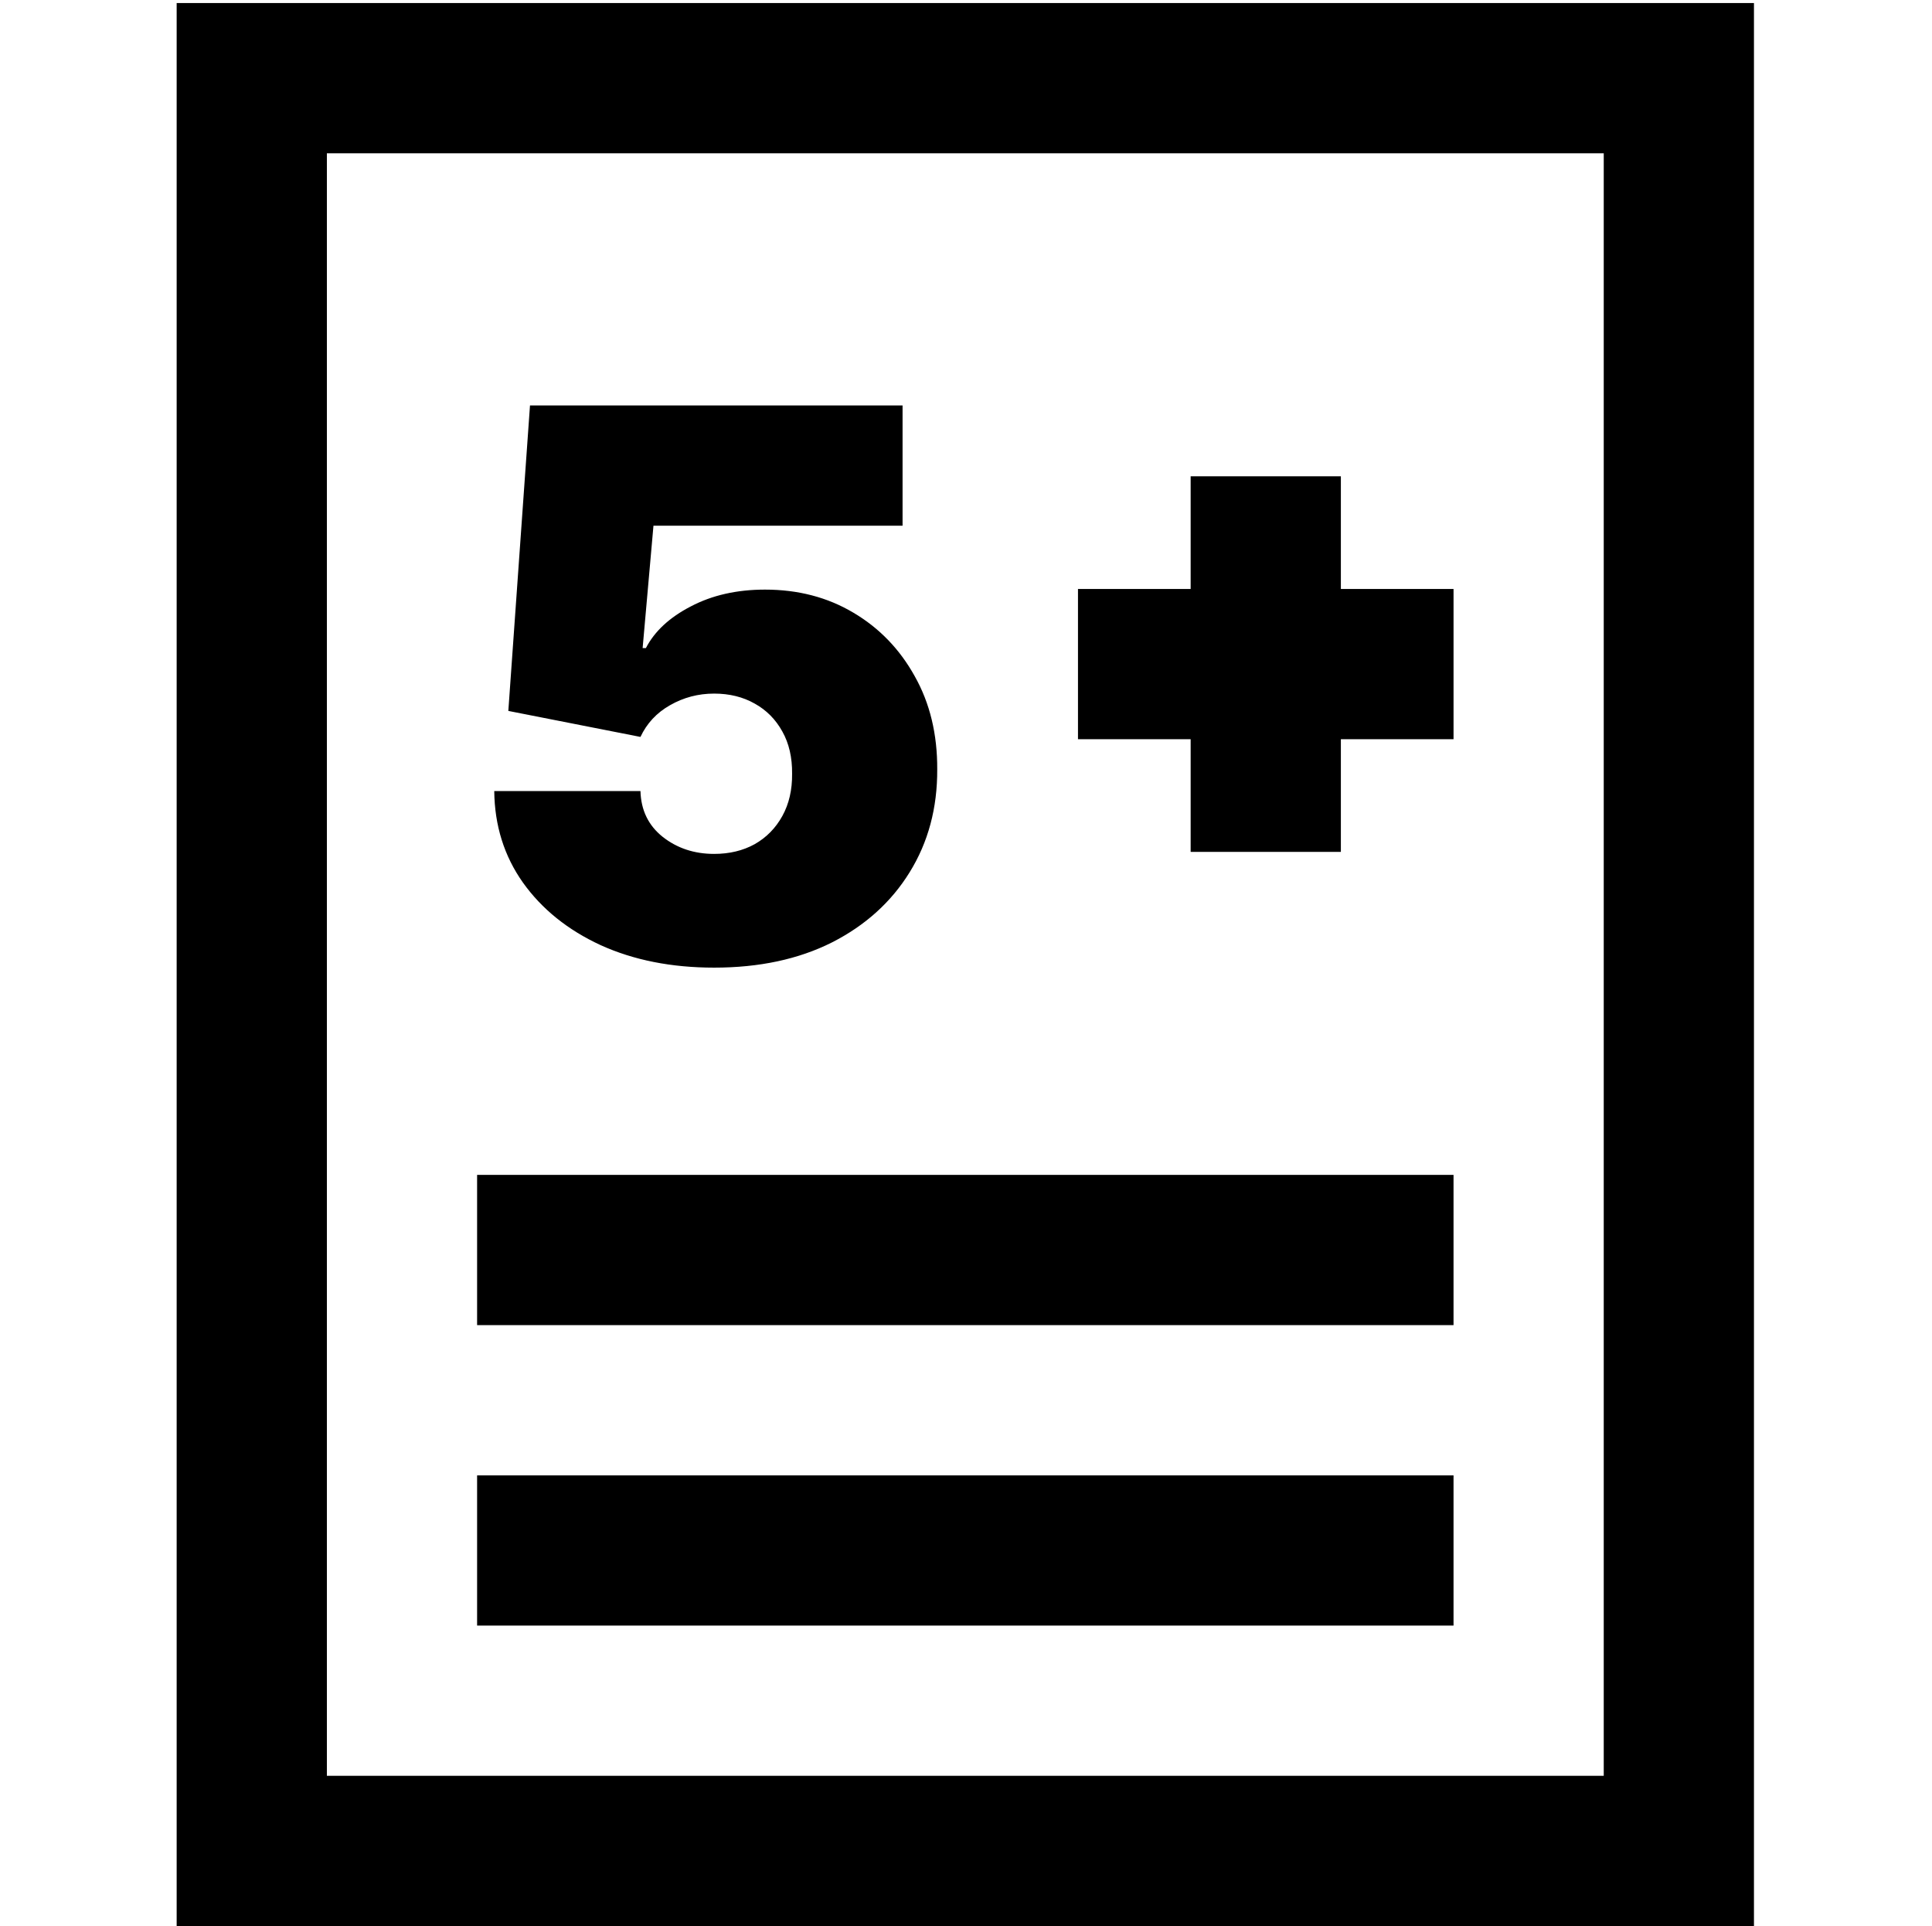 <svg xmlns="http://www.w3.org/2000/svg" width="316" height="315" viewBox="0 0 316 315" fill="none"><g clip-path="url(#clip0_254_577)"><path d="M219.314 96.324V77.897H194.744V96.324H176.316V120.894H194.744V139.322H219.314V120.894H237.742V96.324H219.314Z" fill="#0038C4" style="fill:#0038C4;fill:color(display-p3 0 0.22 0.769);fill-opacity:1;"></path><path d="M78.035 192.147H237.741V216.718H78.035V192.147Z" fill="#0038C4" style="fill:#0038C4;fill:color(display-p3 0 0.22 0.769);fill-opacity:1;"></path><path d="M78.035 241.288H237.741V265.858H78.035V241.288Z" fill="#0038C4" style="fill:#0038C4;fill:color(display-p3 0 0.22 0.769);fill-opacity:1;"></path><path d="M286.88 314.998H28.895V0.5H286.88V314.998ZM53.465 290.427H262.31V25.071H53.465V290.427Z" fill="#7BC2FF" style="fill:#7BC2FF;fill:color(display-p3 0.482 0.761 1);fill-opacity:1;"></path><path d="M116.801 158.252C109.833 158.252 103.648 157.027 98.245 154.576C92.871 152.096 88.635 148.686 85.535 144.346C82.464 140.006 80.899 135.016 80.84 129.377H104.755C104.844 132.507 106.054 135.002 108.387 136.862C110.749 138.722 113.553 139.652 116.801 139.652C119.311 139.652 121.525 139.12 123.444 138.057C125.363 136.965 126.869 135.43 127.961 133.452C129.054 131.473 129.585 129.17 129.556 126.543C129.585 123.886 129.054 121.583 127.961 119.634C126.869 117.656 125.363 116.135 123.444 115.072C121.525 113.98 119.311 113.434 116.801 113.434C114.203 113.434 111.797 114.069 109.582 115.338C107.398 116.578 105.789 118.305 104.755 120.52L83.143 116.268L86.686 66.313H147.625V85.976H106.881L105.109 105.994H105.641C107.058 103.248 109.509 100.974 112.993 99.174C116.476 97.343 120.521 96.428 125.127 96.428C130.53 96.428 135.343 97.683 139.565 100.192C143.816 102.702 147.167 106.171 149.618 110.6C152.098 114.999 153.323 120.077 153.294 125.834C153.323 132.152 151.817 137.762 148.776 142.663C145.765 147.535 141.528 151.358 136.066 154.134C130.604 156.879 124.182 158.252 116.801 158.252Z" fill="#0038C4" style="fill:#0038C4;fill:color(display-p3 0 0.22 0.769);fill-opacity:1;"></path></g><defs><clipPath id="clip0_254_577"><rect width="314.497" height="314.497" fill="white" style="fill:white;fill-opacity:1;" transform="translate(0.639 0.5)"></rect></clipPath></defs></svg>
